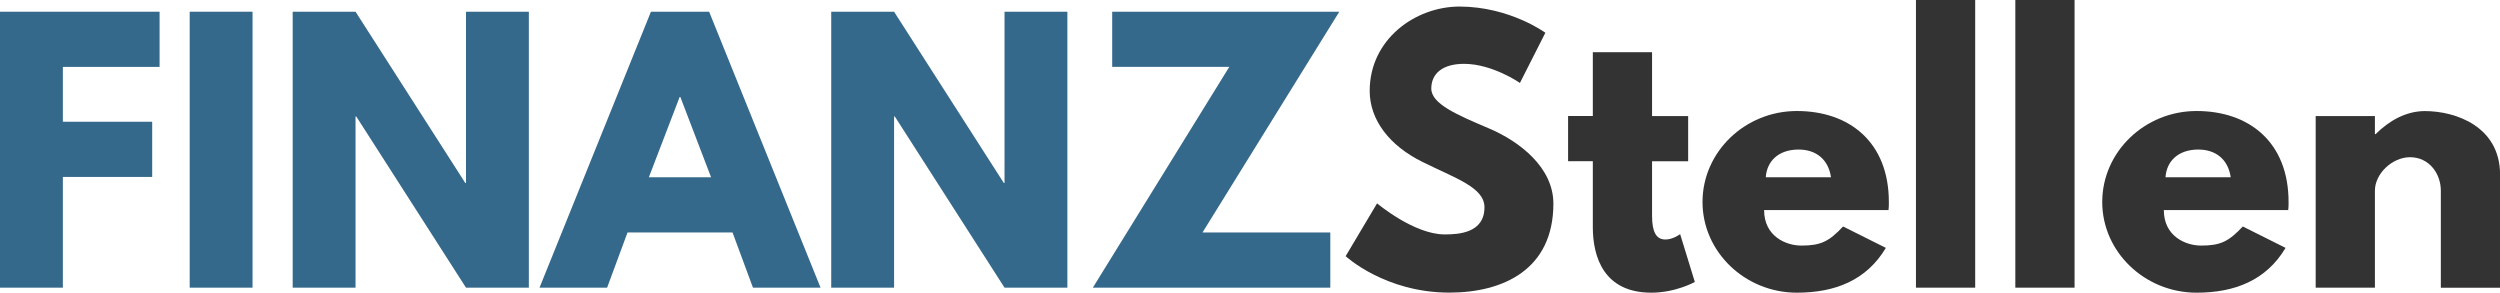 <?xml version="1.0" encoding="utf-8"?>
<!-- Generator: Adobe Illustrator 24.1.2, SVG Export Plug-In . SVG Version: 6.00 Build 0)  -->
<svg version="1.1" id="Ebene_1" xmlns="http://www.w3.org/2000/svg" xmlns:xlink="http://www.w3.org/1999/xlink" x="0px" y="0px"
	 viewBox="0 0 358.75 42" enable-background="new 0 0 358.75 42" xml:space="preserve">
<g>
	<path fill="#35698B" d="M22.9,9.6H9.02v7.87h12.82v7.92H9.02v15.89H0V1.68h22.9V9.6z"/>
	<path fill="#35698B" d="M36.24,41.28h-9.02V1.68h9.02V41.28z"/>
	<path fill="#35698B" d="M51.02,41.28H42V1.68h9.02l15.75,24.58h0.1V1.68h9.02v39.6h-9.02L51.12,16.71h-0.1V41.28z"/>
	<path fill="#35698B" d="M117.75,41.28h-9.7l-2.93-7.92H90.05l-2.93,7.92h-9.7l15.99-39.6h8.35L117.75,41.28z M97.63,13.92h-0.1
		l-4.42,11.52h8.93L97.63,13.92z"/>
	<path fill="#35698B" d="M128.3,41.28h-9.02V1.68h9.02l15.75,24.58h0.1V1.68h9.02v39.6h-9.02L128.4,16.71h-0.1V41.28z"/>
	<path fill="#35698B" d="M172.56,33.36h18.34v7.92h-34.08L176.4,9.6h-16.8V1.68h32.59L172.56,33.36z"/>
	<path fill="#333333" d="M221.76,4.7l-3.65,7.2c0,0-3.94-2.74-8.02-2.74c-3.07,0-4.7,1.39-4.7,3.55c0,2.21,3.74,3.79,8.26,5.71
		c4.42,1.87,9.26,5.62,9.26,10.8c0,9.46-7.2,12.77-14.93,12.77c-9.26,0-14.88-5.23-14.88-5.23l4.51-7.58c0,0,5.28,4.46,9.7,4.46
		c1.97,0,5.71-0.19,5.71-3.89c0-2.88-4.22-4.18-8.93-6.53c-4.75-2.35-7.54-6.05-7.54-10.18c0-7.39,6.53-12.1,12.91-12.1
		C216.67,0.96,221.76,4.7,221.76,4.7z"/>
	<path fill="#333333" d="M228.57,7.49h8.5v9.17h5.18v6.48h-5.18v7.82c0,2.3,0.58,3.41,1.92,3.41c1.1,0,2.11-0.77,2.11-0.77
		l2.11,6.86c0,0-2.74,1.54-6.24,1.54c-6.77,0-8.4-5.04-8.4-9.41v-9.46h-3.55v-6.48h3.55V7.49z"/>
	<path fill="#333333" d="M253.15,30.15c0,3.79,3.17,5.09,5.33,5.09c2.74,0,3.94-0.53,6-2.74l6.14,3.07
		c-2.78,4.66-7.3,6.43-12.77,6.43c-7.44,0-13.54-5.86-13.54-13.01c0-7.2,6.1-13.06,13.54-13.06c7.49,0,13.2,4.42,13.2,13.06
		c0,0.34,0,0.86-0.05,1.15H253.15z M262.75,25.44c-0.38-2.59-2.16-3.98-4.66-3.98c-2.93,0-4.56,1.73-4.7,3.98H262.75z"/>
	<path fill="#333333" d="M274.94,0h8.5v41.28h-8.5V0z"/>
	<path fill="#333333" d="M289.2,0h8.5v41.28h-8.5V0z"/>
	<path fill="#333333" d="M310.51,30.15c0,3.79,3.17,5.09,5.33,5.09c2.74,0,3.94-0.53,6-2.74l6.14,3.07
		c-2.78,4.66-7.3,6.43-12.77,6.43c-7.44,0-13.54-5.86-13.54-13.01c0-7.2,6.1-13.06,13.54-13.06c7.49,0,13.2,4.42,13.2,13.06
		c0,0.34,0,0.86-0.05,1.15H310.51z M320.11,25.44c-0.38-2.59-2.16-3.98-4.66-3.98c-2.93,0-4.56,1.73-4.7,3.98H320.11z"/>
	<path fill="#333333" d="M332.3,16.66h8.5v2.59h0.1c1.92-1.92,4.37-3.31,7.06-3.31c4.51,0,10.8,2.26,10.8,9.12v16.23h-8.5V27.36
		c0-2.45-1.68-4.8-4.42-4.8c-2.54,0-5.04,2.35-5.04,4.8v13.92h-8.5V16.66z"/>
</g>
</svg>
